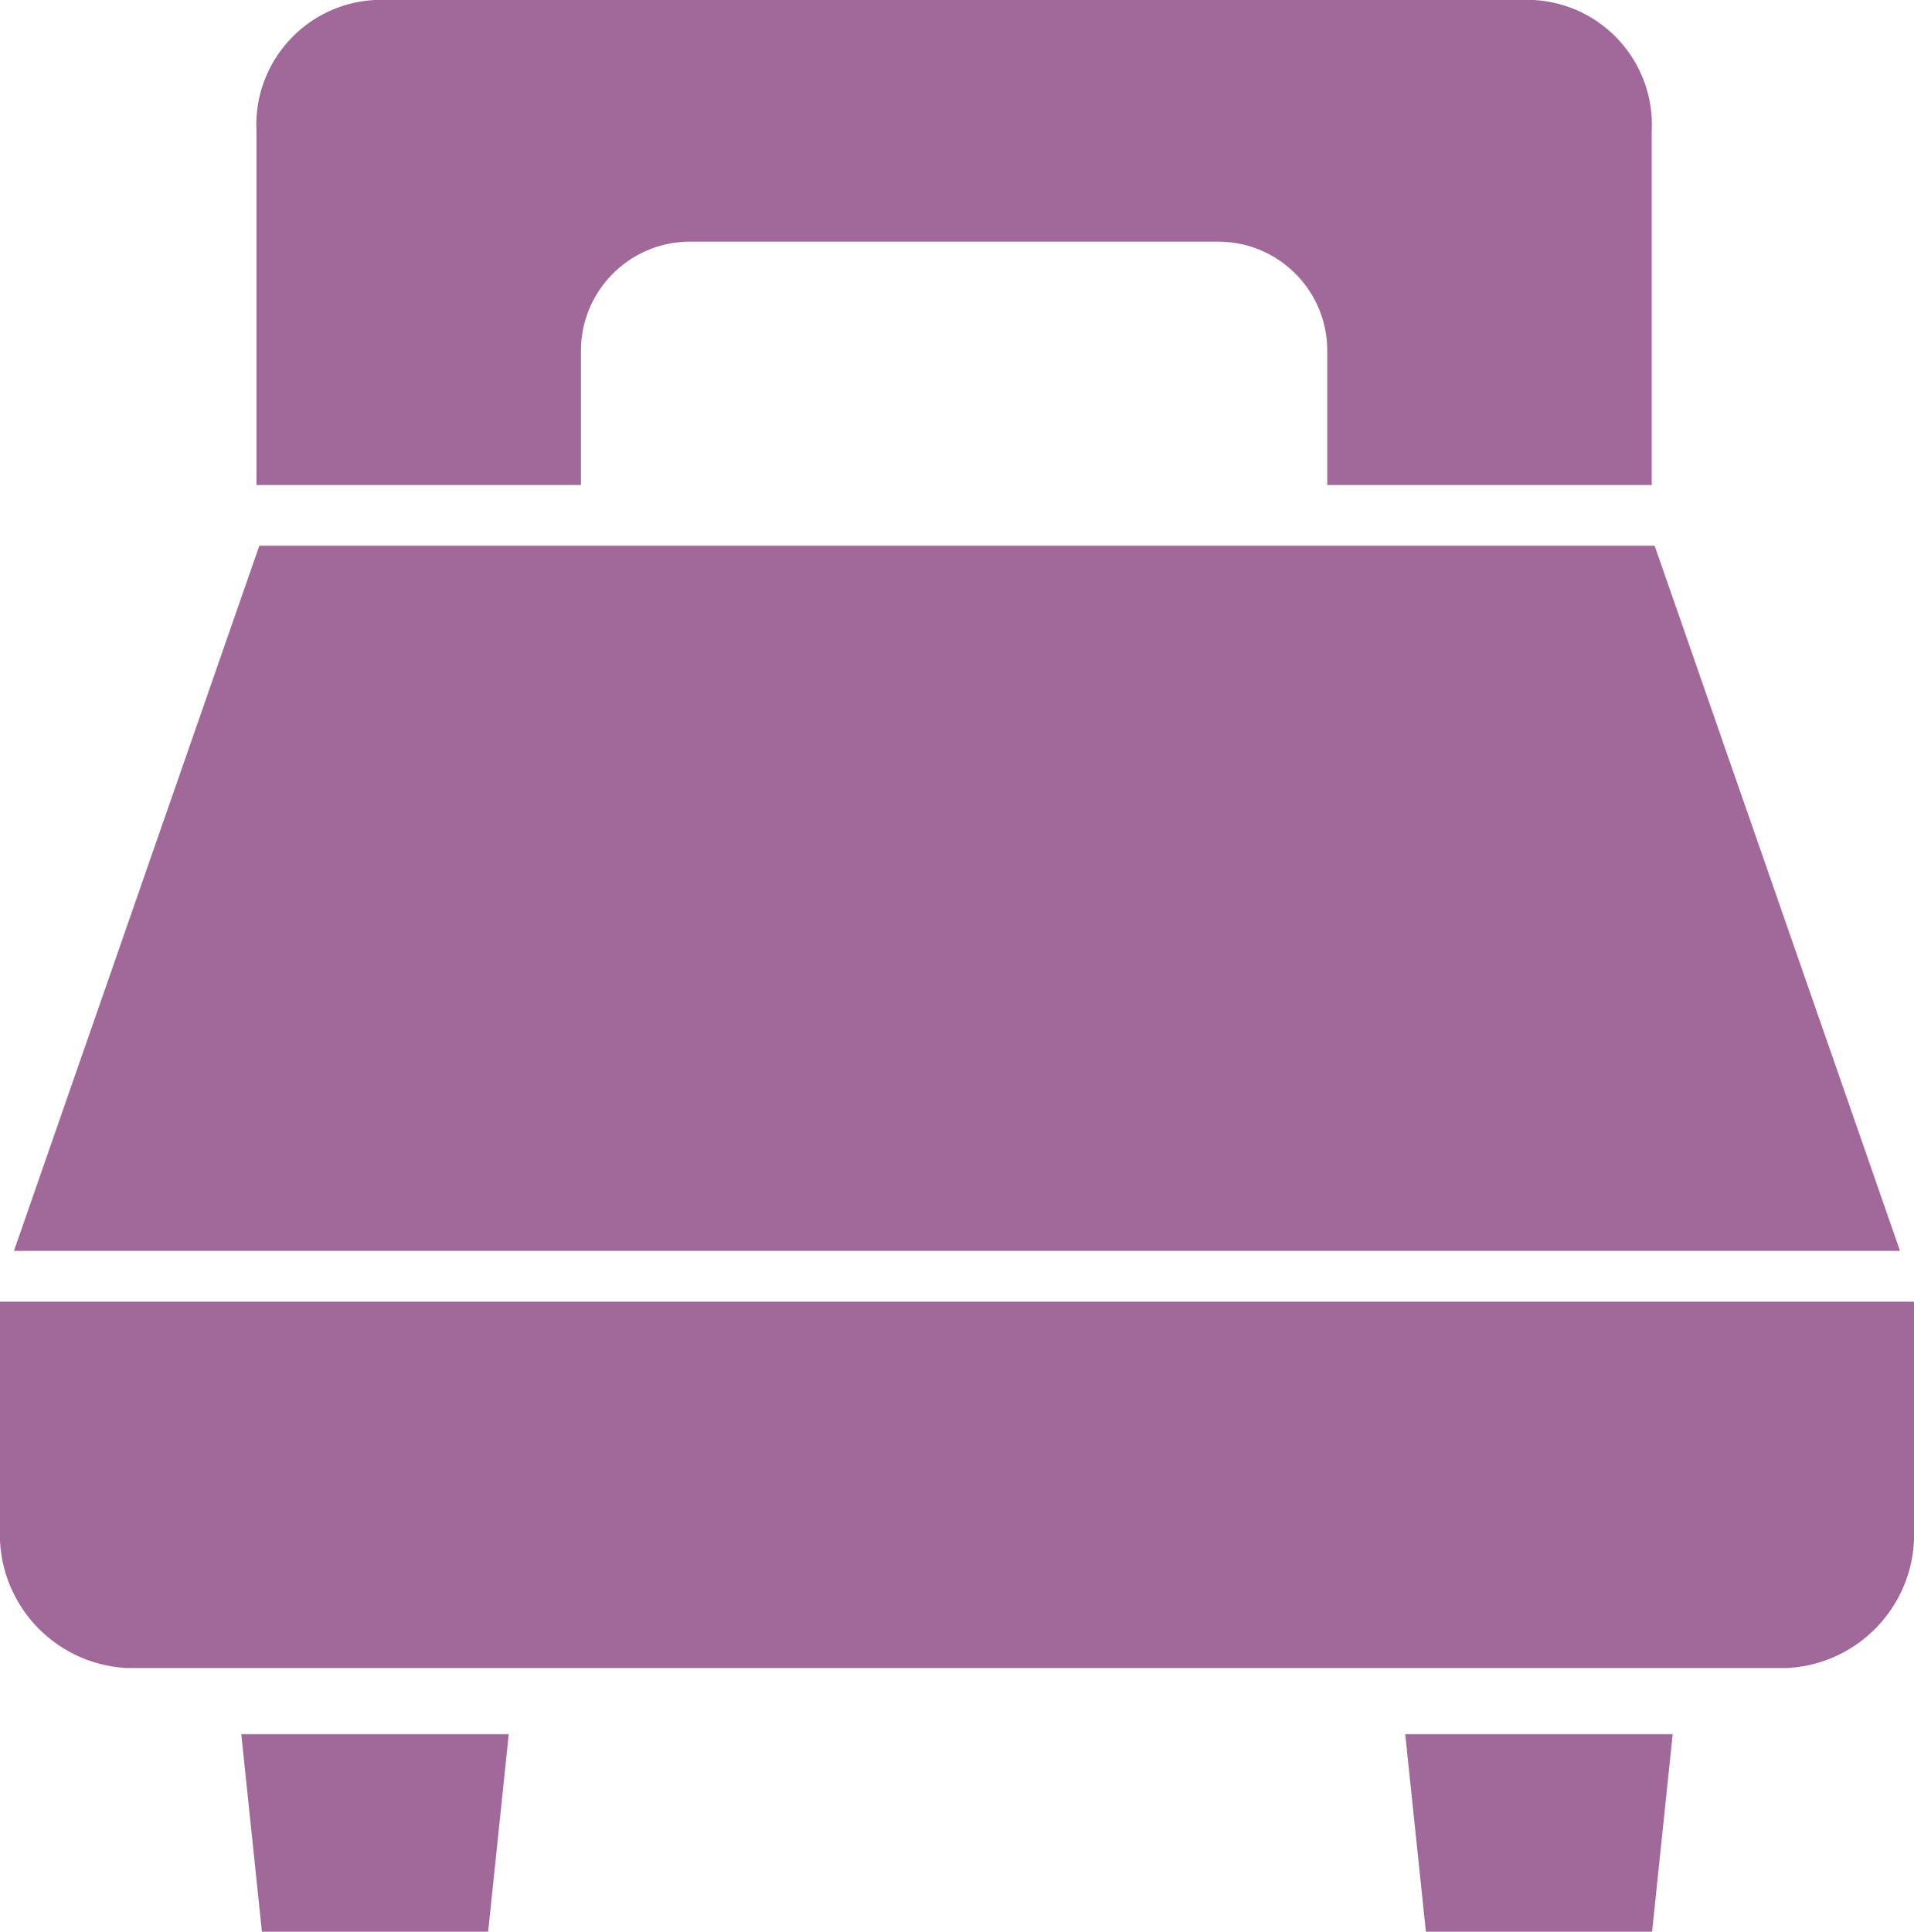 <?xml version="1.0" encoding="utf-8"?>
<!-- Generator: Adobe Illustrator 16.0.0, SVG Export Plug-In . SVG Version: 6.00 Build 0)  -->
<!DOCTYPE svg PUBLIC "-//W3C//DTD SVG 1.1//EN" "http://www.w3.org/Graphics/SVG/1.1/DTD/svg11.dtd">
<svg version="1.1" id="レイヤー_1" xmlns="http://www.w3.org/2000/svg" xmlns:xlink="http://www.w3.org/1999/xlink" x="0px"
	 y="0px" width="58.467px" height="58.996px" viewBox="0 0 58.467 58.996" enable-background="new 0 0 58.467 58.996"
	 xml:space="preserve">
<title>アセット 10</title>
<g id="レイヤー_2">
	<g id="レイヤー_1-2">
		<g>
			<polygon fill="#A1689A" points="50.544,16.666 7.922,16.666 0.426,38.203 58.04,38.203 			"/>
			<path fill="#A1689A" d="M0,39.754v6.896c-0.115,2.248,1.607,4.166,3.854,4.293h50.758c2.248-0.127,3.97-2.045,3.854-4.293v-6.896
				H0z"/>
			<polygon fill="#A1689A" points="8,58.996 14.912,58.996 15.54,52.963 7.371,52.963 			"/>
			<polygon fill="#A1689A" points="43.556,58.996 50.467,58.996 51.095,52.963 42.926,52.963 			"/>
			<path fill="#A1689A" d="M46.858,0H11.432C9.334,0.119,7.727,1.91,7.834,4.008v10.805h9.912V10.76
				c-0.026-1.839,1.443-3.352,3.283-3.379h16.234c1.838,0.027,3.309,1.54,3.281,3.379v4.053h9.912V4.008
				C50.563,1.91,48.955,0.12,46.858,0z"/>
		</g>
	</g>
</g>
</svg>
